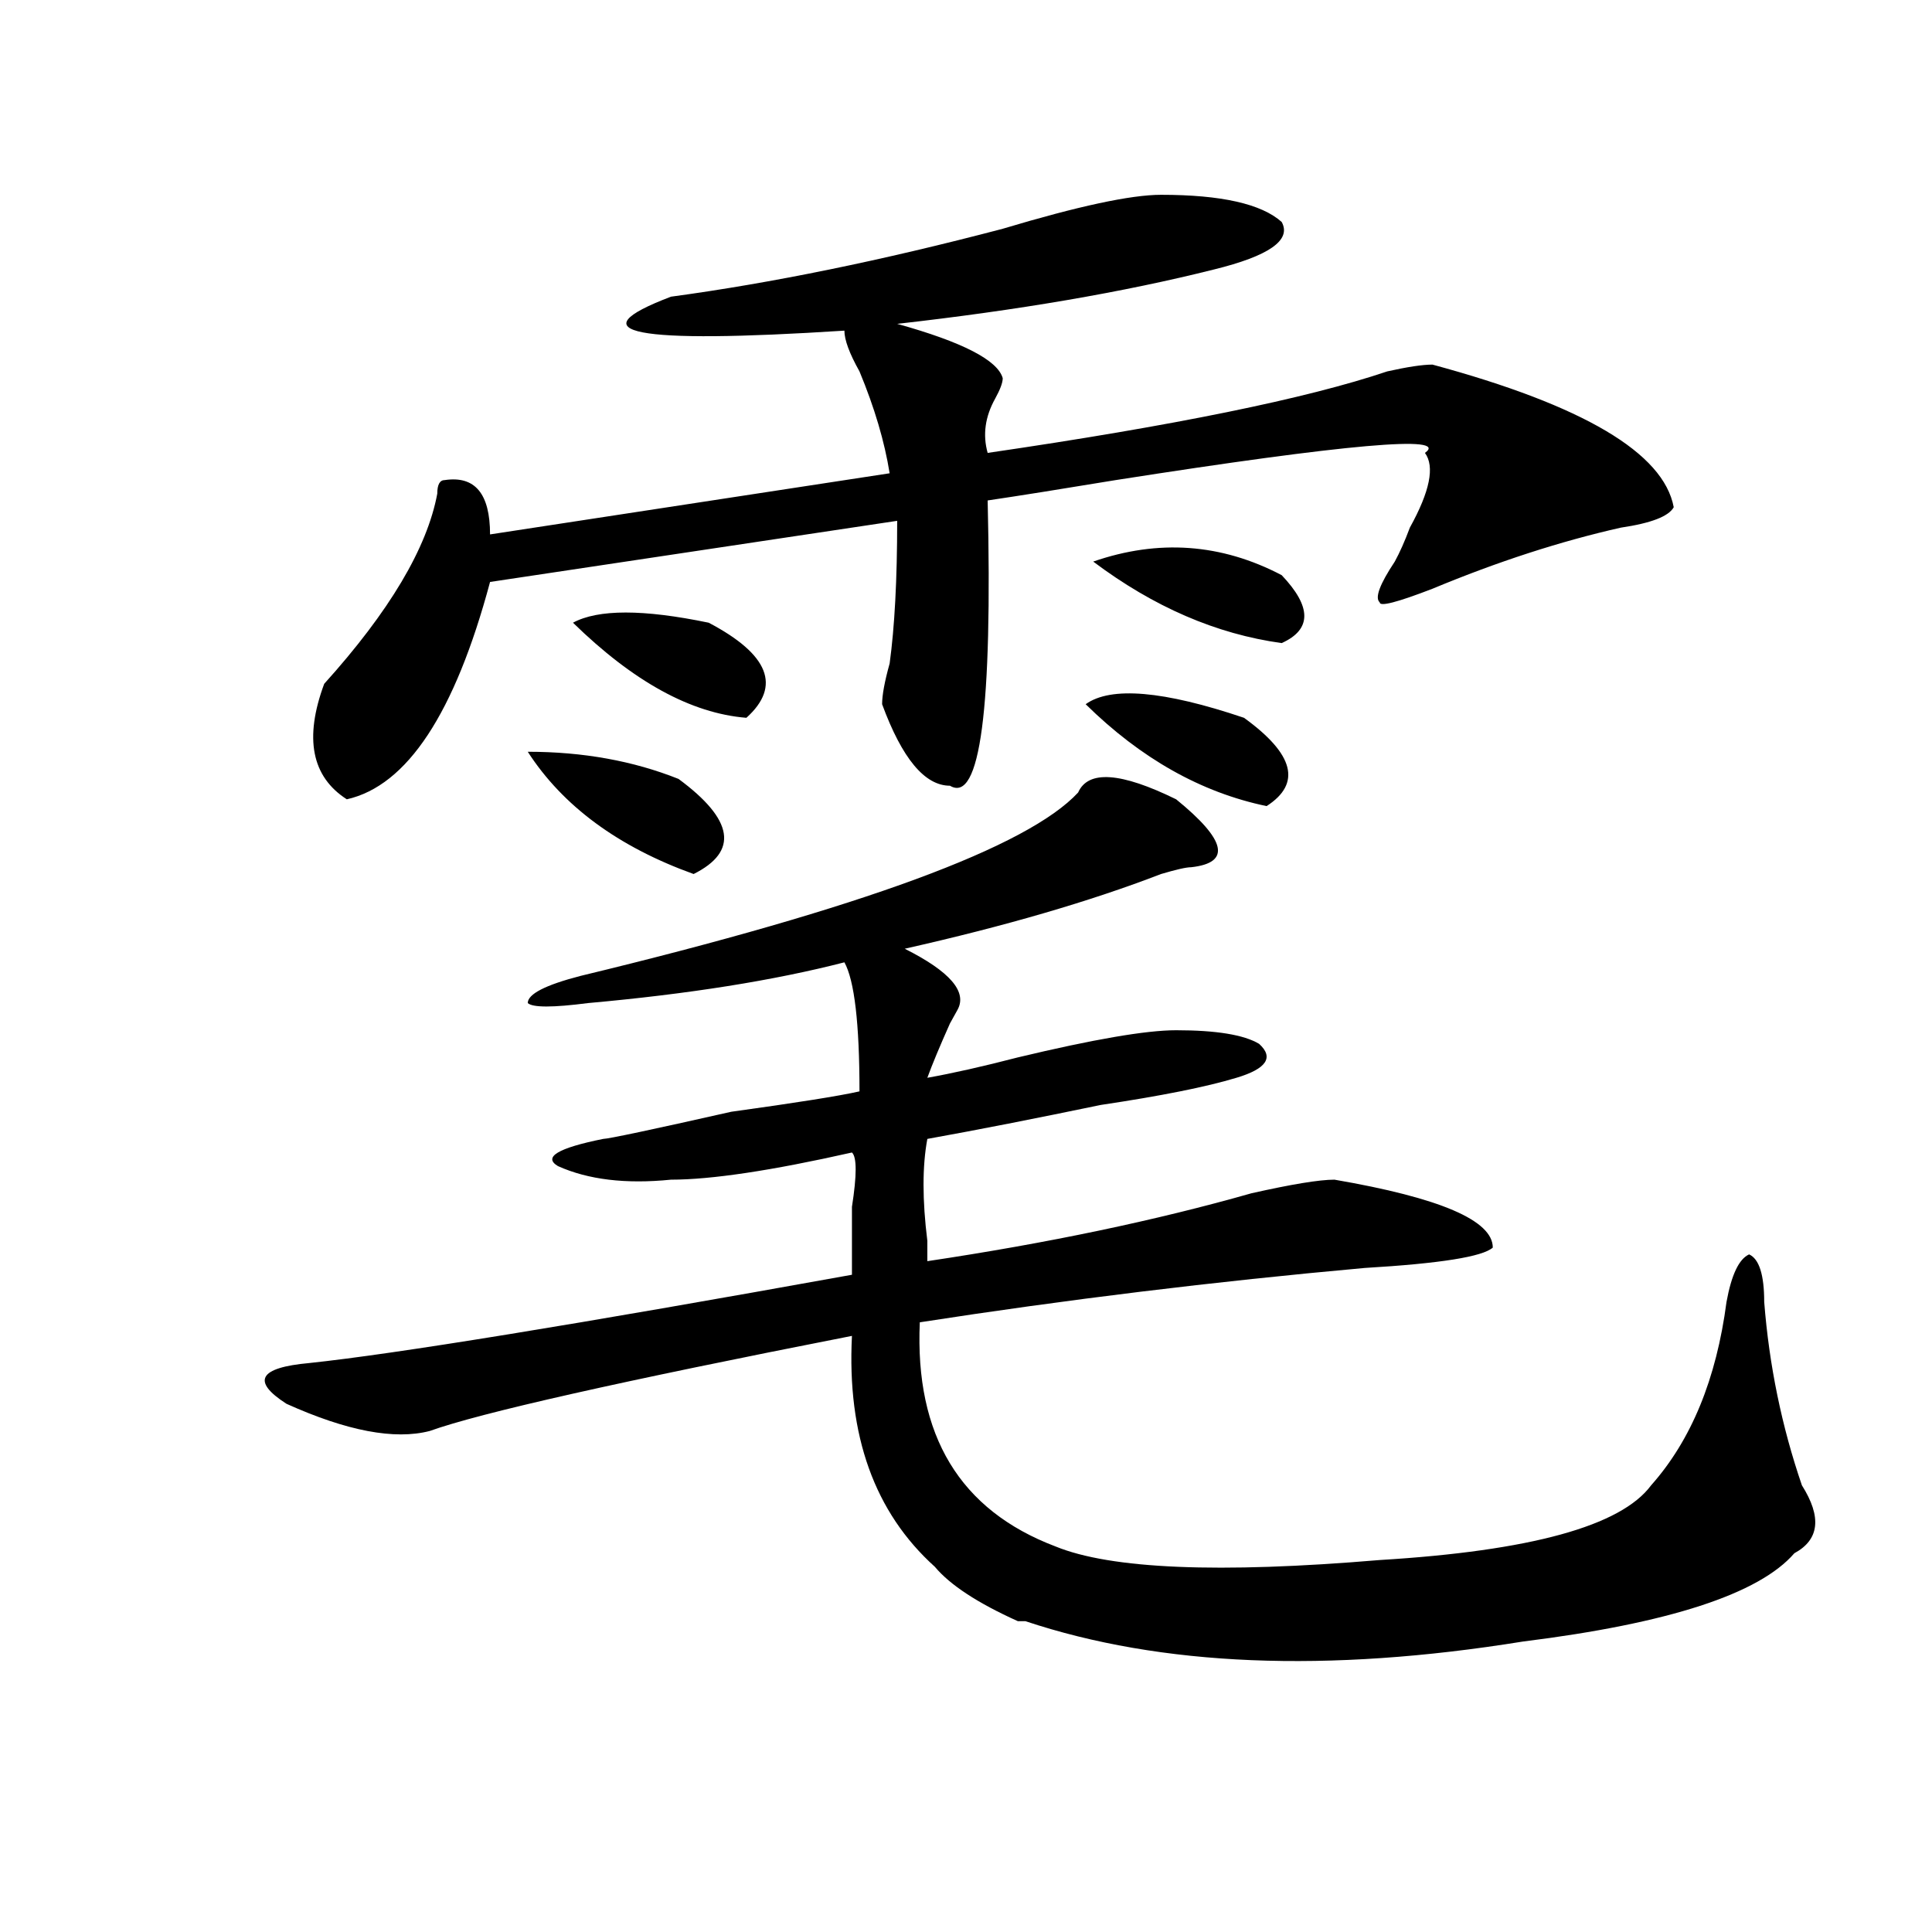 <?xml version="1.0" encoding="utf-8"?>
<!-- Generator: Adobe Illustrator 16.0.0, SVG Export Plug-In . SVG Version: 6.00 Build 0)  -->
<!DOCTYPE svg PUBLIC "-//W3C//DTD SVG 1.1//EN" "http://www.w3.org/Graphics/SVG/1.1/DTD/svg11.dtd">
<svg version="1.1" id="图层_1" xmlns="http://www.w3.org/2000/svg" xmlns:xlink="http://www.w3.org/1999/xlink" x="0px" y="0px"
	 width="1000px" height="1000px" viewBox="0 0 1000 1000" enable-background="new 0 0 1000 1000" xml:space="preserve">
<path d="M558.036,410.203c5.183-11.7,22.073-10.547,50.73,3.516c25.975,21.094,28.597,32.85,7.805,35.156
	c-2.622,0-7.805,1.209-15.609,3.516c-36.463,14.063-80.669,26.972-132.68,38.672c23.414,11.756,32.499,22.303,27.316,31.641
	l-3.902,7.031c-5.244,11.756-9.146,21.094-11.707,28.125c12.988-2.307,28.597-5.822,46.828-10.547
	c39.023-9.338,66.34-14.063,81.949-14.063c20.792,0,35.121,2.362,42.926,7.031c7.805,7.031,3.902,12.909-11.707,17.578
	c-15.609,4.725-39.023,9.394-70.242,14.063c-33.841,7.031-63.779,12.909-89.754,17.578c-2.622,14.063-2.622,31.641,0,52.734
	c0,4.725,0,8.24,0,10.547c62.438-9.338,118.351-21.094,167.801-35.156c20.792-4.669,35.121-7.031,42.926-7.031
	c54.633,9.394,81.949,21.094,81.949,35.156c-5.244,4.725-27.316,8.24-66.34,10.547c-78.047,7.031-154.813,16.425-230.238,28.125
	c-2.622,58.612,20.792,97.284,70.242,116.016c28.597,11.7,84.51,14.063,167.801,7.031c78.047-4.725,124.875-17.578,140.484-38.672
	c20.792-23.4,33.78-55.041,39.023-94.922c2.561-14.063,6.463-22.247,11.707-24.609c5.183,2.362,7.805,10.547,7.805,24.609
	c2.561,32.85,9.085,64.49,19.512,94.922c10.366,16.425,9.085,28.125-3.902,35.156c-18.231,21.094-65.059,36.31-140.484,45.703
	c-101.461,16.369-187.313,12.854-257.555-10.547h-3.902c-20.853-9.394-35.121-18.787-42.926-28.125
	c-31.219-28.125-45.548-67.95-42.926-119.531c-119.692,23.456-192.556,39.881-218.531,49.219c-18.231,4.725-42.926,0-74.145-14.063
	c-18.231-11.7-14.329-18.731,11.707-21.094c44.206-4.669,137.863-19.885,280.969-45.703c0-9.338,0-21.094,0-35.156
	c2.561-16.369,2.561-25.763,0-28.125c-41.645,9.394-72.864,14.063-93.656,14.063c-23.414,2.362-42.926,0-58.535-7.031
	c-7.805-4.669,0-9.338,23.414-14.063c2.561,0,24.695-4.669,66.34-14.063c33.78-4.669,55.913-8.185,66.34-10.547
	c0-35.156-2.622-57.403-7.805-66.797c-36.463,9.394-80.669,16.425-132.68,21.094c-18.231,2.362-28.658,2.362-31.219,0
	c0-4.669,9.085-9.338,27.316-14.063C446.148,469.969,532,438.328,558.036,410.203z M600.961,100.828
	c31.219,0,52.011,4.725,62.438,14.063c5.183,9.394-6.524,17.578-35.121,24.609c-46.828,11.756-101.461,21.094-163.898,28.125
	c33.78,9.394,52.011,18.787,54.633,28.125c0,2.362-1.342,5.878-3.902,10.547c-5.244,9.394-6.524,18.787-3.902,28.125
	c96.217-14.063,165.179-28.125,206.824-42.188c10.365-2.307,18.17-3.516,23.414-3.516c78.047,21.094,119.631,45.703,124.875,73.828
	c-2.622,4.725-11.707,8.24-27.316,10.547c-31.219,7.031-63.779,17.578-97.559,31.641c-18.231,7.031-27.316,9.394-27.316,7.031
	c-2.622-2.307,0-9.338,7.805-21.094c2.561-4.669,5.183-10.547,7.805-17.578c10.365-18.731,12.988-31.641,7.805-38.672
	c12.988-9.338-40.365-4.669-159.996,14.063c-28.658,4.725-50.73,8.24-66.34,10.547c2.561,107.831-3.902,157.05-19.512,147.656
	c-13.049,0-24.756-14.063-35.121-42.188c0-4.669,1.281-11.7,3.902-21.094c2.561-18.731,3.902-43.341,3.902-73.828l-210.727,31.641
	c-18.231,68.006-42.926,105.469-74.145,112.5c-18.231-11.7-22.134-31.641-11.707-59.766c33.78-37.463,53.291-70.313,58.535-98.438
	c0-4.669,1.281-7.031,3.902-7.031c15.609-2.307,23.414,7.031,23.414,28.125l206.824-31.641
	c-2.622-16.369-7.805-33.947-15.609-52.734c-5.244-9.338-7.805-16.369-7.805-21.094c-109.266,7.031-139.204,1.209-89.754-17.578
	c52.011-7.031,109.266-18.731,171.703-35.156C558.036,106.706,585.352,100.828,600.961,100.828z M273.165,389.109
	c28.597,0,54.633,4.725,78.047,14.063c28.597,21.094,31.219,37.519,7.805,49.219C319.993,438.328,291.335,417.234,273.165,389.109z
	 M366.821,322.313c31.219,16.425,37.682,32.85,19.512,49.219c-28.658-2.307-58.535-18.731-89.754-49.219
	C309.566,315.281,332.98,315.281,366.821,322.313z M643.887,371.531c25.975,18.787,29.877,34.003,11.707,45.703
	c-33.841-7.031-65.059-24.609-93.656-52.734C574.926,355.162,602.242,357.469,643.887,371.531z M565.84,290.672
	c33.78-11.7,66.34-9.338,97.559,7.031c15.609,16.425,15.609,28.125,0,35.156C629.558,328.19,597.059,314.128,565.84,290.672z"/>
</svg>
